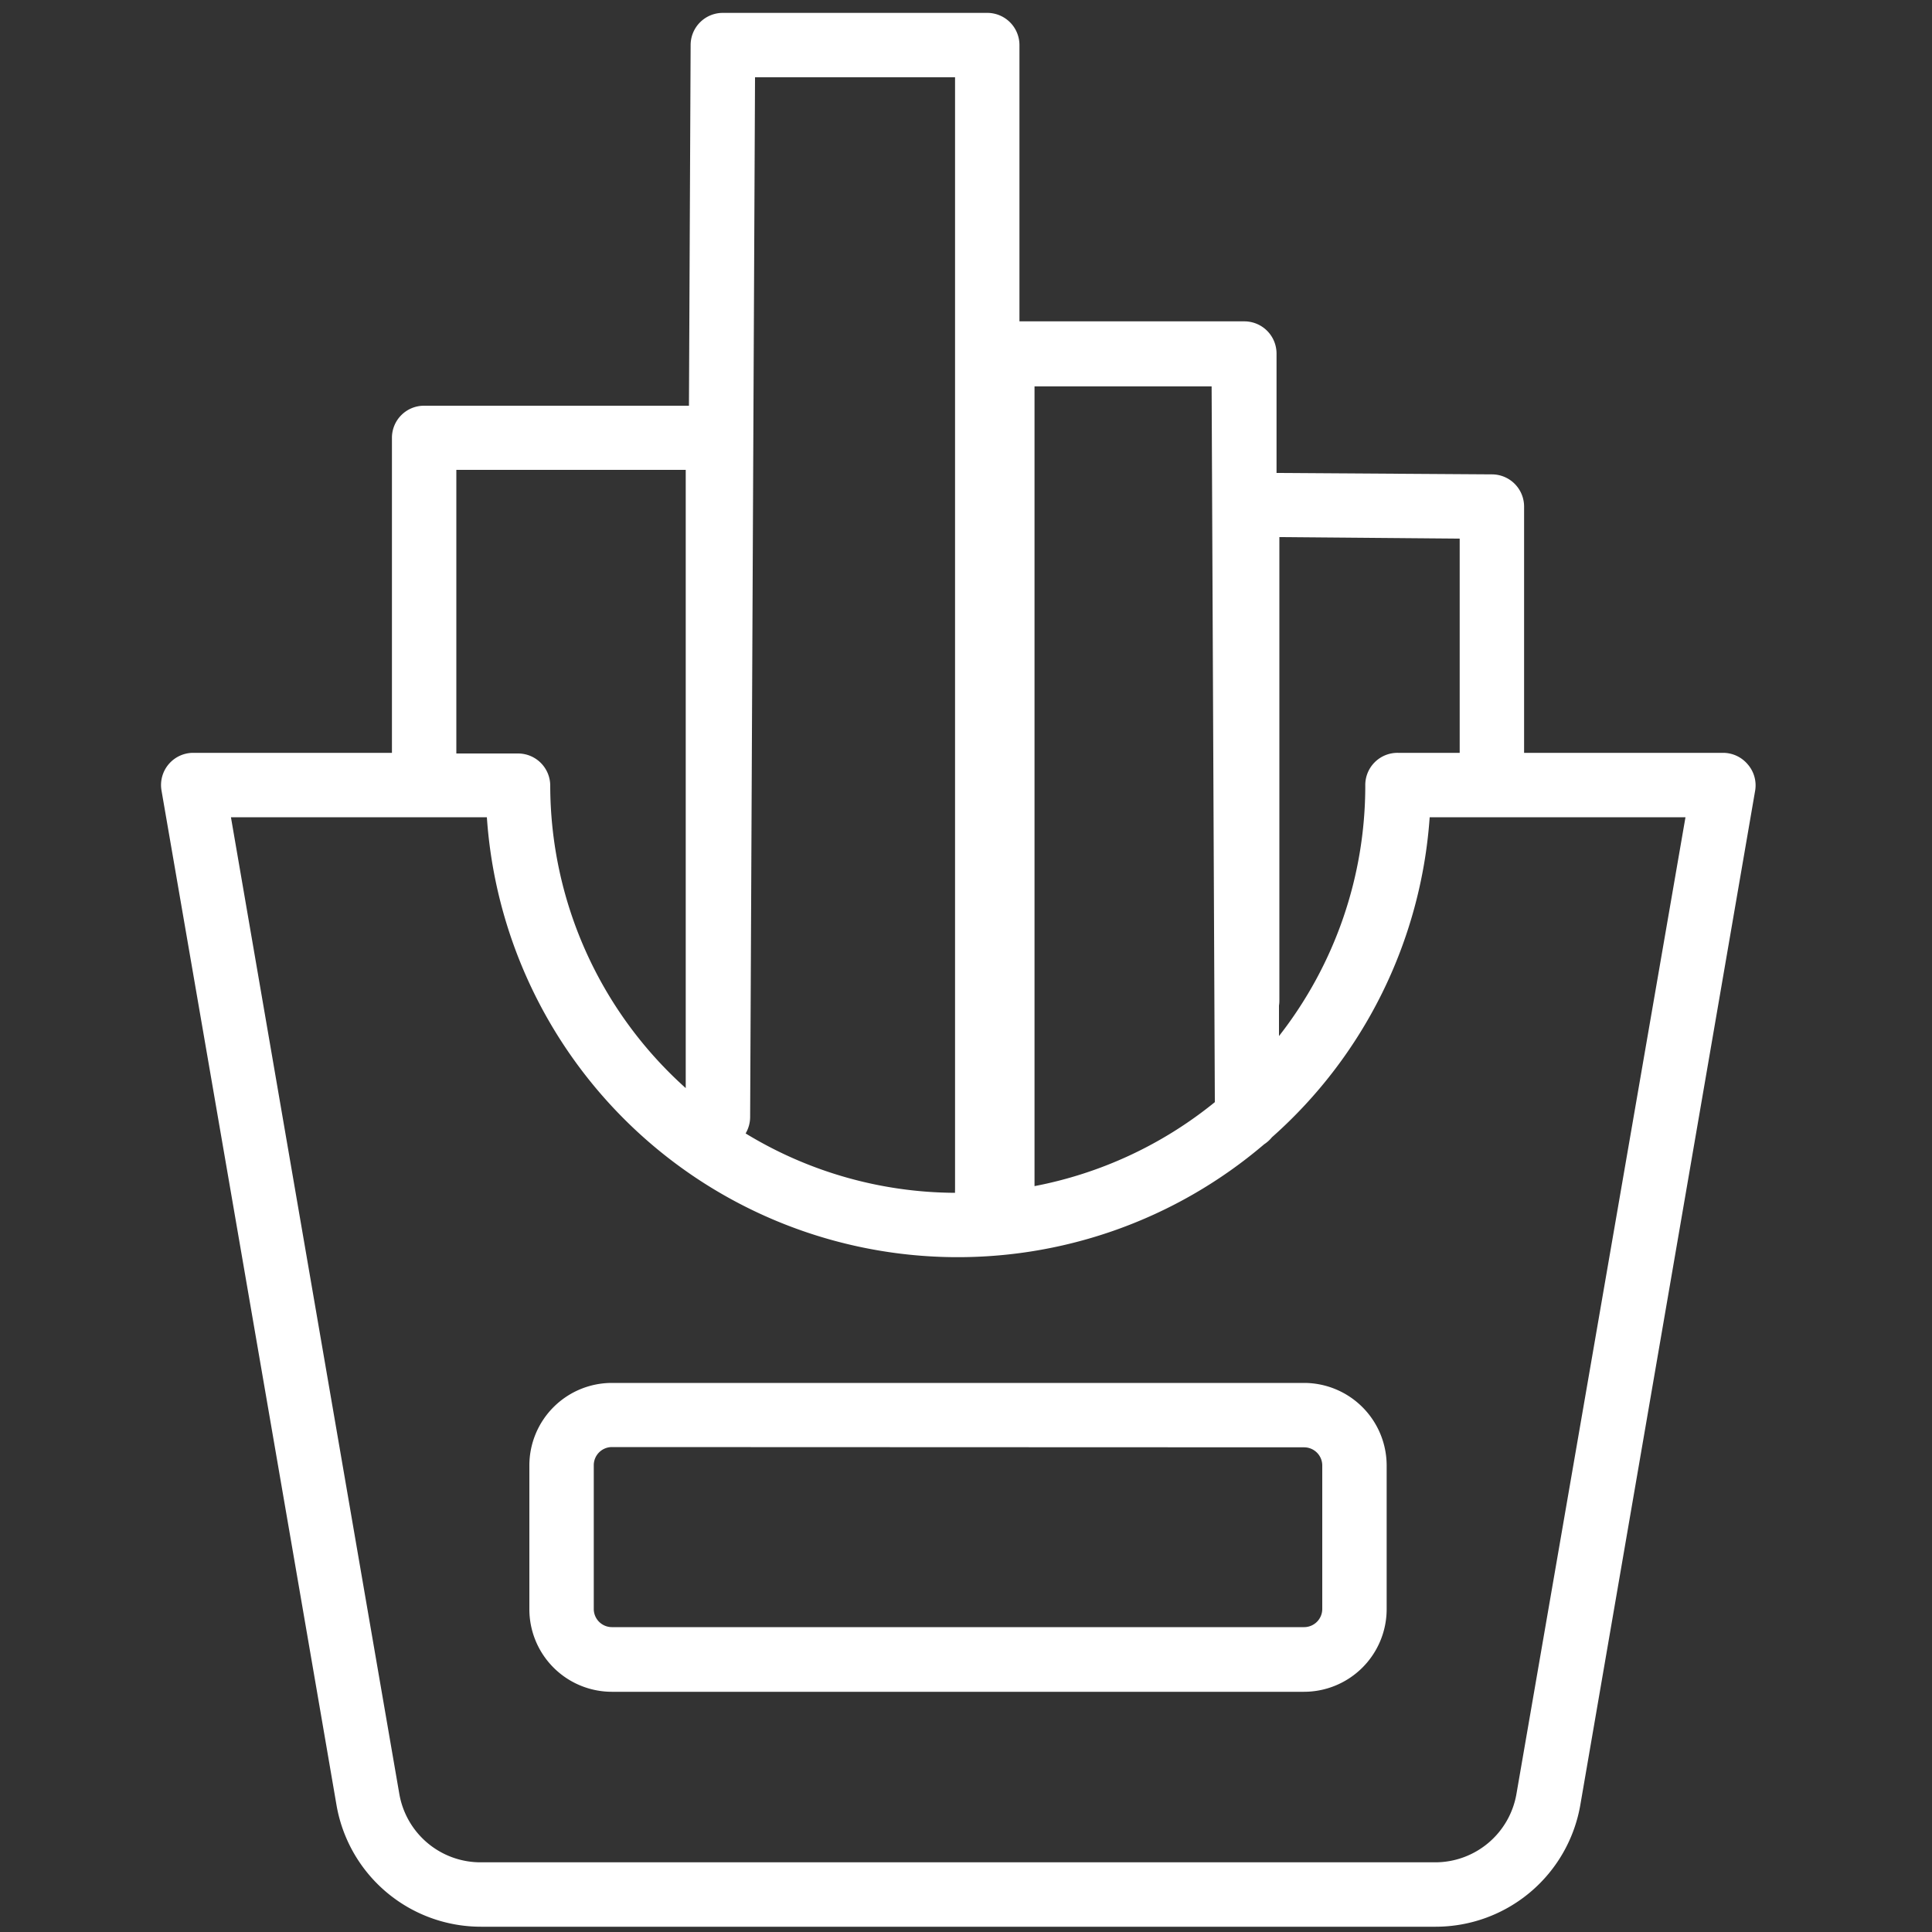 <svg id="Vrstva_1" data-name="Vrstva 1" xmlns="http://www.w3.org/2000/svg" viewBox="0 0 150 150"><rect x="0" y="0" width="150" height="150" fill="#333333" stroke="none"/><defs><style>.cls-1{fill:#ffffff;}</style></defs><title>icon</title><path class="cls-1" d="M135.69,59.34a2.5,2.5,0,0,0-1.91-.89H118.33V39.33a2.5,2.5,0,0,0-2.5-2.5l-16.72-.11,0-9.27a2.5,2.5,0,0,0-2.5-2.5H79.15V3.49A2.5,2.5,0,0,0,76.65,1H56.12a2.5,2.5,0,0,0-2.5,2.5l-.13,28H32.93a2.49,2.49,0,0,0-2.5,2.5V58.45H15a2.5,2.5,0,0,0-2.46,2.93s10,57.87,13.58,78.73a11.38,11.38,0,0,0,11.24,9.48h74.09a11.4,11.4,0,0,0,11.25-9.48l13.57-78.73A2.48,2.48,0,0,0,135.69,59.34ZM99.33,77.7v-36l14,.12V58.45h-4.8A2.5,2.5,0,0,0,106,61,31.52,31.52,0,0,1,99.3,80.44V78.07A2.21,2.21,0,0,0,99.33,77.7ZM80.36,30H94.07l.25,55.57a31.62,31.62,0,0,1-14,6.52V30ZM58.62,6H74.15V92.37a2,2,0,0,0,0,.24A31.5,31.5,0,0,1,57.89,88a2.52,2.52,0,0,0,.35-1.25ZM35.43,36.48H53.24v48A31.59,31.59,0,0,1,42.72,61a2.5,2.5,0,0,0-2.5-2.5H35.43Zm82.31,102.78a6.4,6.4,0,0,1-6.32,5.33H37.33A6.4,6.4,0,0,1,31,139.26c-3.11-18-11-63.79-13.07-75.81H37.8A36.65,36.65,0,0,0,98.15,88.84a2.58,2.58,0,0,0,.6-.54A36.59,36.59,0,0,0,111,63.45h19.86Z"/><path class="cls-1" d="M101.25,131.35H47.5a6.41,6.41,0,0,1-6.4-6.41V113.78a6.41,6.41,0,0,1,6.4-6.41h53.75a6.42,6.42,0,0,1,6.41,6.41v11.16A6.42,6.42,0,0,1,101.25,131.35Zm-53.75-19a1.41,1.41,0,0,0-1.4,1.41v11.16a1.41,1.41,0,0,0,1.4,1.41h53.75a1.41,1.41,0,0,0,1.41-1.41V113.78a1.41,1.41,0,0,0-1.41-1.41Z"/></svg>